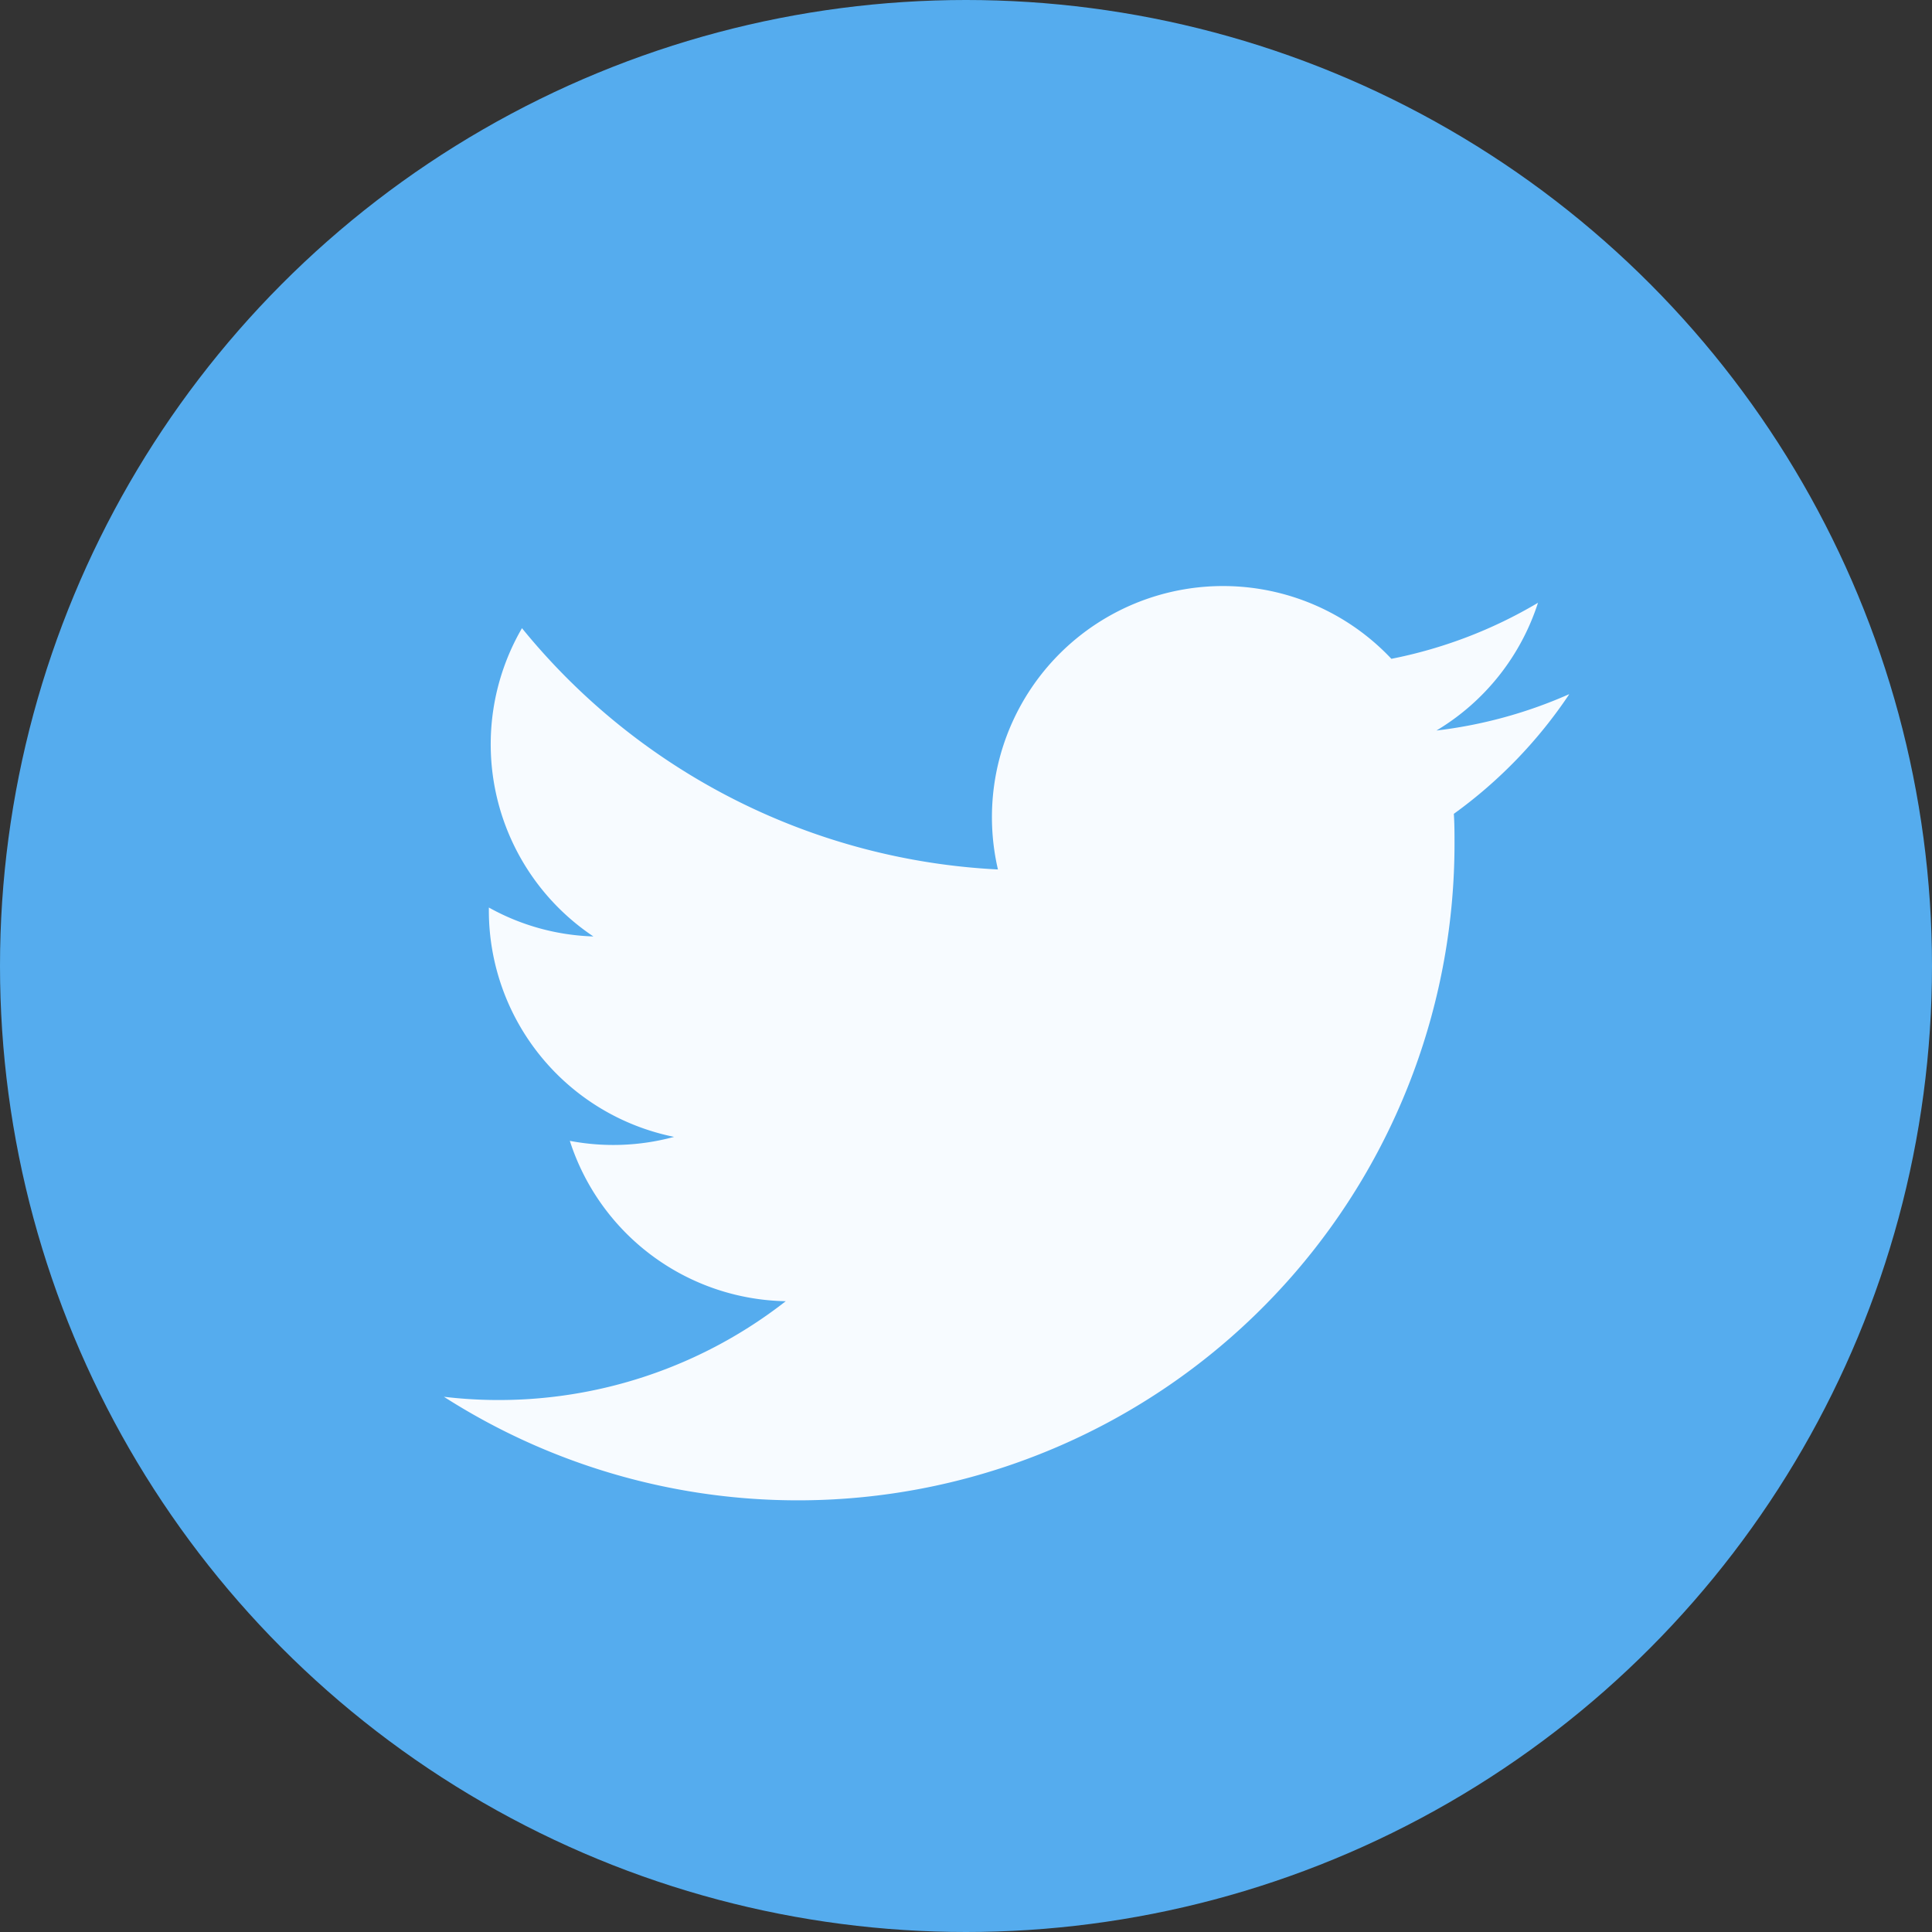 <svg xmlns="http://www.w3.org/2000/svg" xmlns:xlink="http://www.w3.org/1999/xlink" width="34" height="34" viewBox="0 0 34 34">
  <rect x="0" y="0" width="34" height="34" fill="#333333" stroke="none"/>
  <defs>
    <clipPath id="clip-path">
      <rect id="Retângulo_498" data-name="Retângulo 498" width="34" height="34" transform="translate(-0.2 0)" fill="#f7fbff"/>
    </clipPath>
  </defs>
  <g id="Grupo_de_máscara_2" data-name="Grupo de máscara 2" transform="translate(0.2)" clip-path="url(#clip-path)">
    <g id="twitter_2_" data-name="twitter (2)" transform="translate(0 0)">
      <circle id="Elipse_101" data-name="Elipse 101" cx="17" cy="17" r="17" transform="translate(-0.2 0)" fill="#55acee"/>
      <g id="Grupo_701" data-name="Grupo 701" transform="translate(7.607 10.312)">
        <path id="Caminho_924" data-name="Caminho 924" d="M30.993,17.07a8.107,8.107,0,0,1-2.334.639,4.075,4.075,0,0,0,1.787-2.248,8.135,8.135,0,0,1-2.58.986,4.067,4.067,0,0,0-6.924,3.707,11.535,11.535,0,0,1-8.376-4.246,4.068,4.068,0,0,0,1.257,5.425,4.035,4.035,0,0,1-1.84-.509c0,.017,0,.035,0,.052a4.066,4.066,0,0,0,3.26,3.984,4.079,4.079,0,0,1-1.835.07,4.068,4.068,0,0,0,3.8,2.822,8.2,8.2,0,0,1-6.016,1.682A11.556,11.556,0,0,0,28.977,19.7c0-.176,0-.352-.012-.525a8.24,8.24,0,0,0,2.028-2.1Z" transform="translate(-11.187 -15.165)" fill="#f7fbff"/>
      </g>
    </g>
  </g>
</svg>
